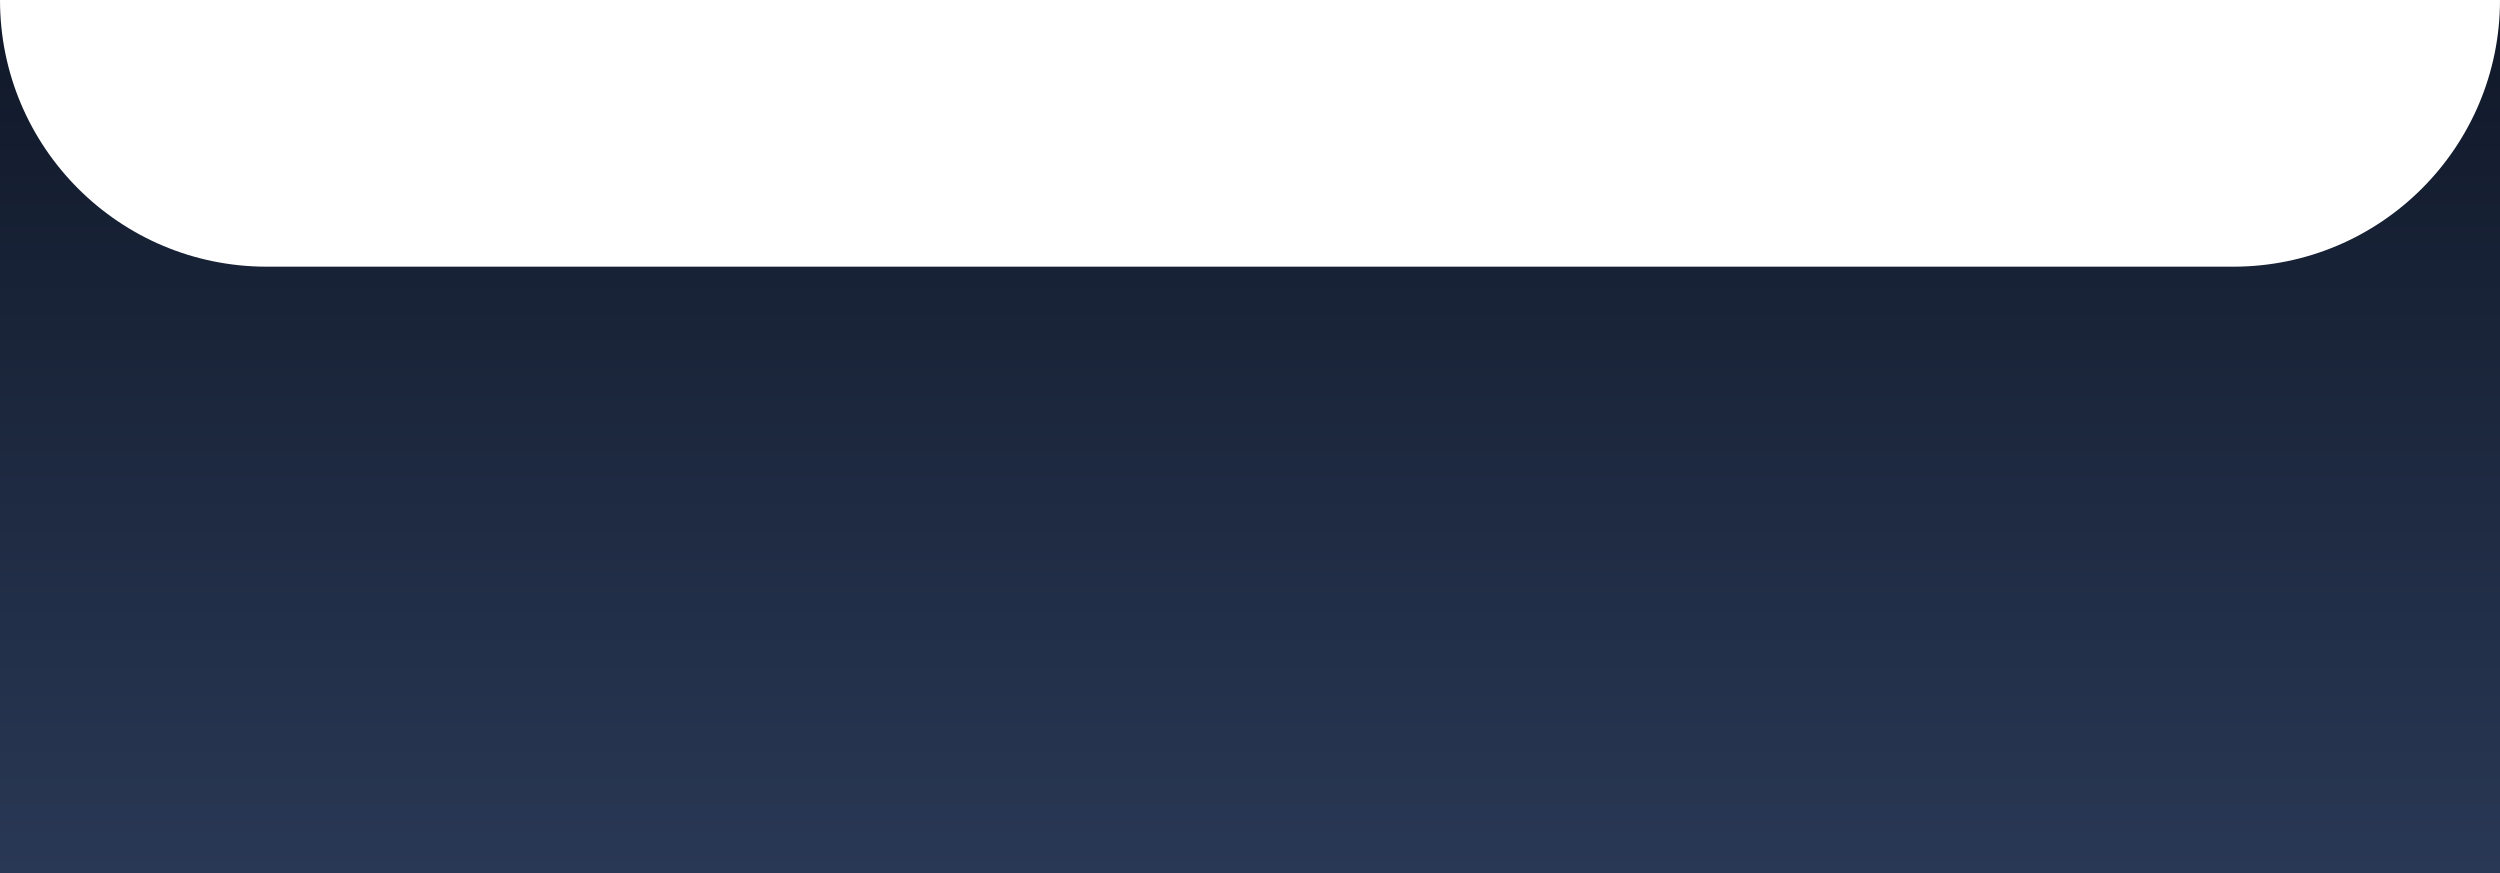 <svg xmlns="http://www.w3.org/2000/svg" width="375" height="131" viewBox="0 0 375 131" fill="none"><path d="M375 131H0V0C0 22.091 17.909 40 40 40H335C357.091 40 375 22.091 375 0V131Z" fill="url(#paint0_linear_3273_9912)"></path><defs><linearGradient id="paint0_linear_3273_9912" x1="187.5" y1="0" x2="187.5" y2="131" gradientUnits="userSpaceOnUse"><stop stop-color="#101828"></stop><stop offset="1" stop-color="#293855"></stop></linearGradient></defs></svg>